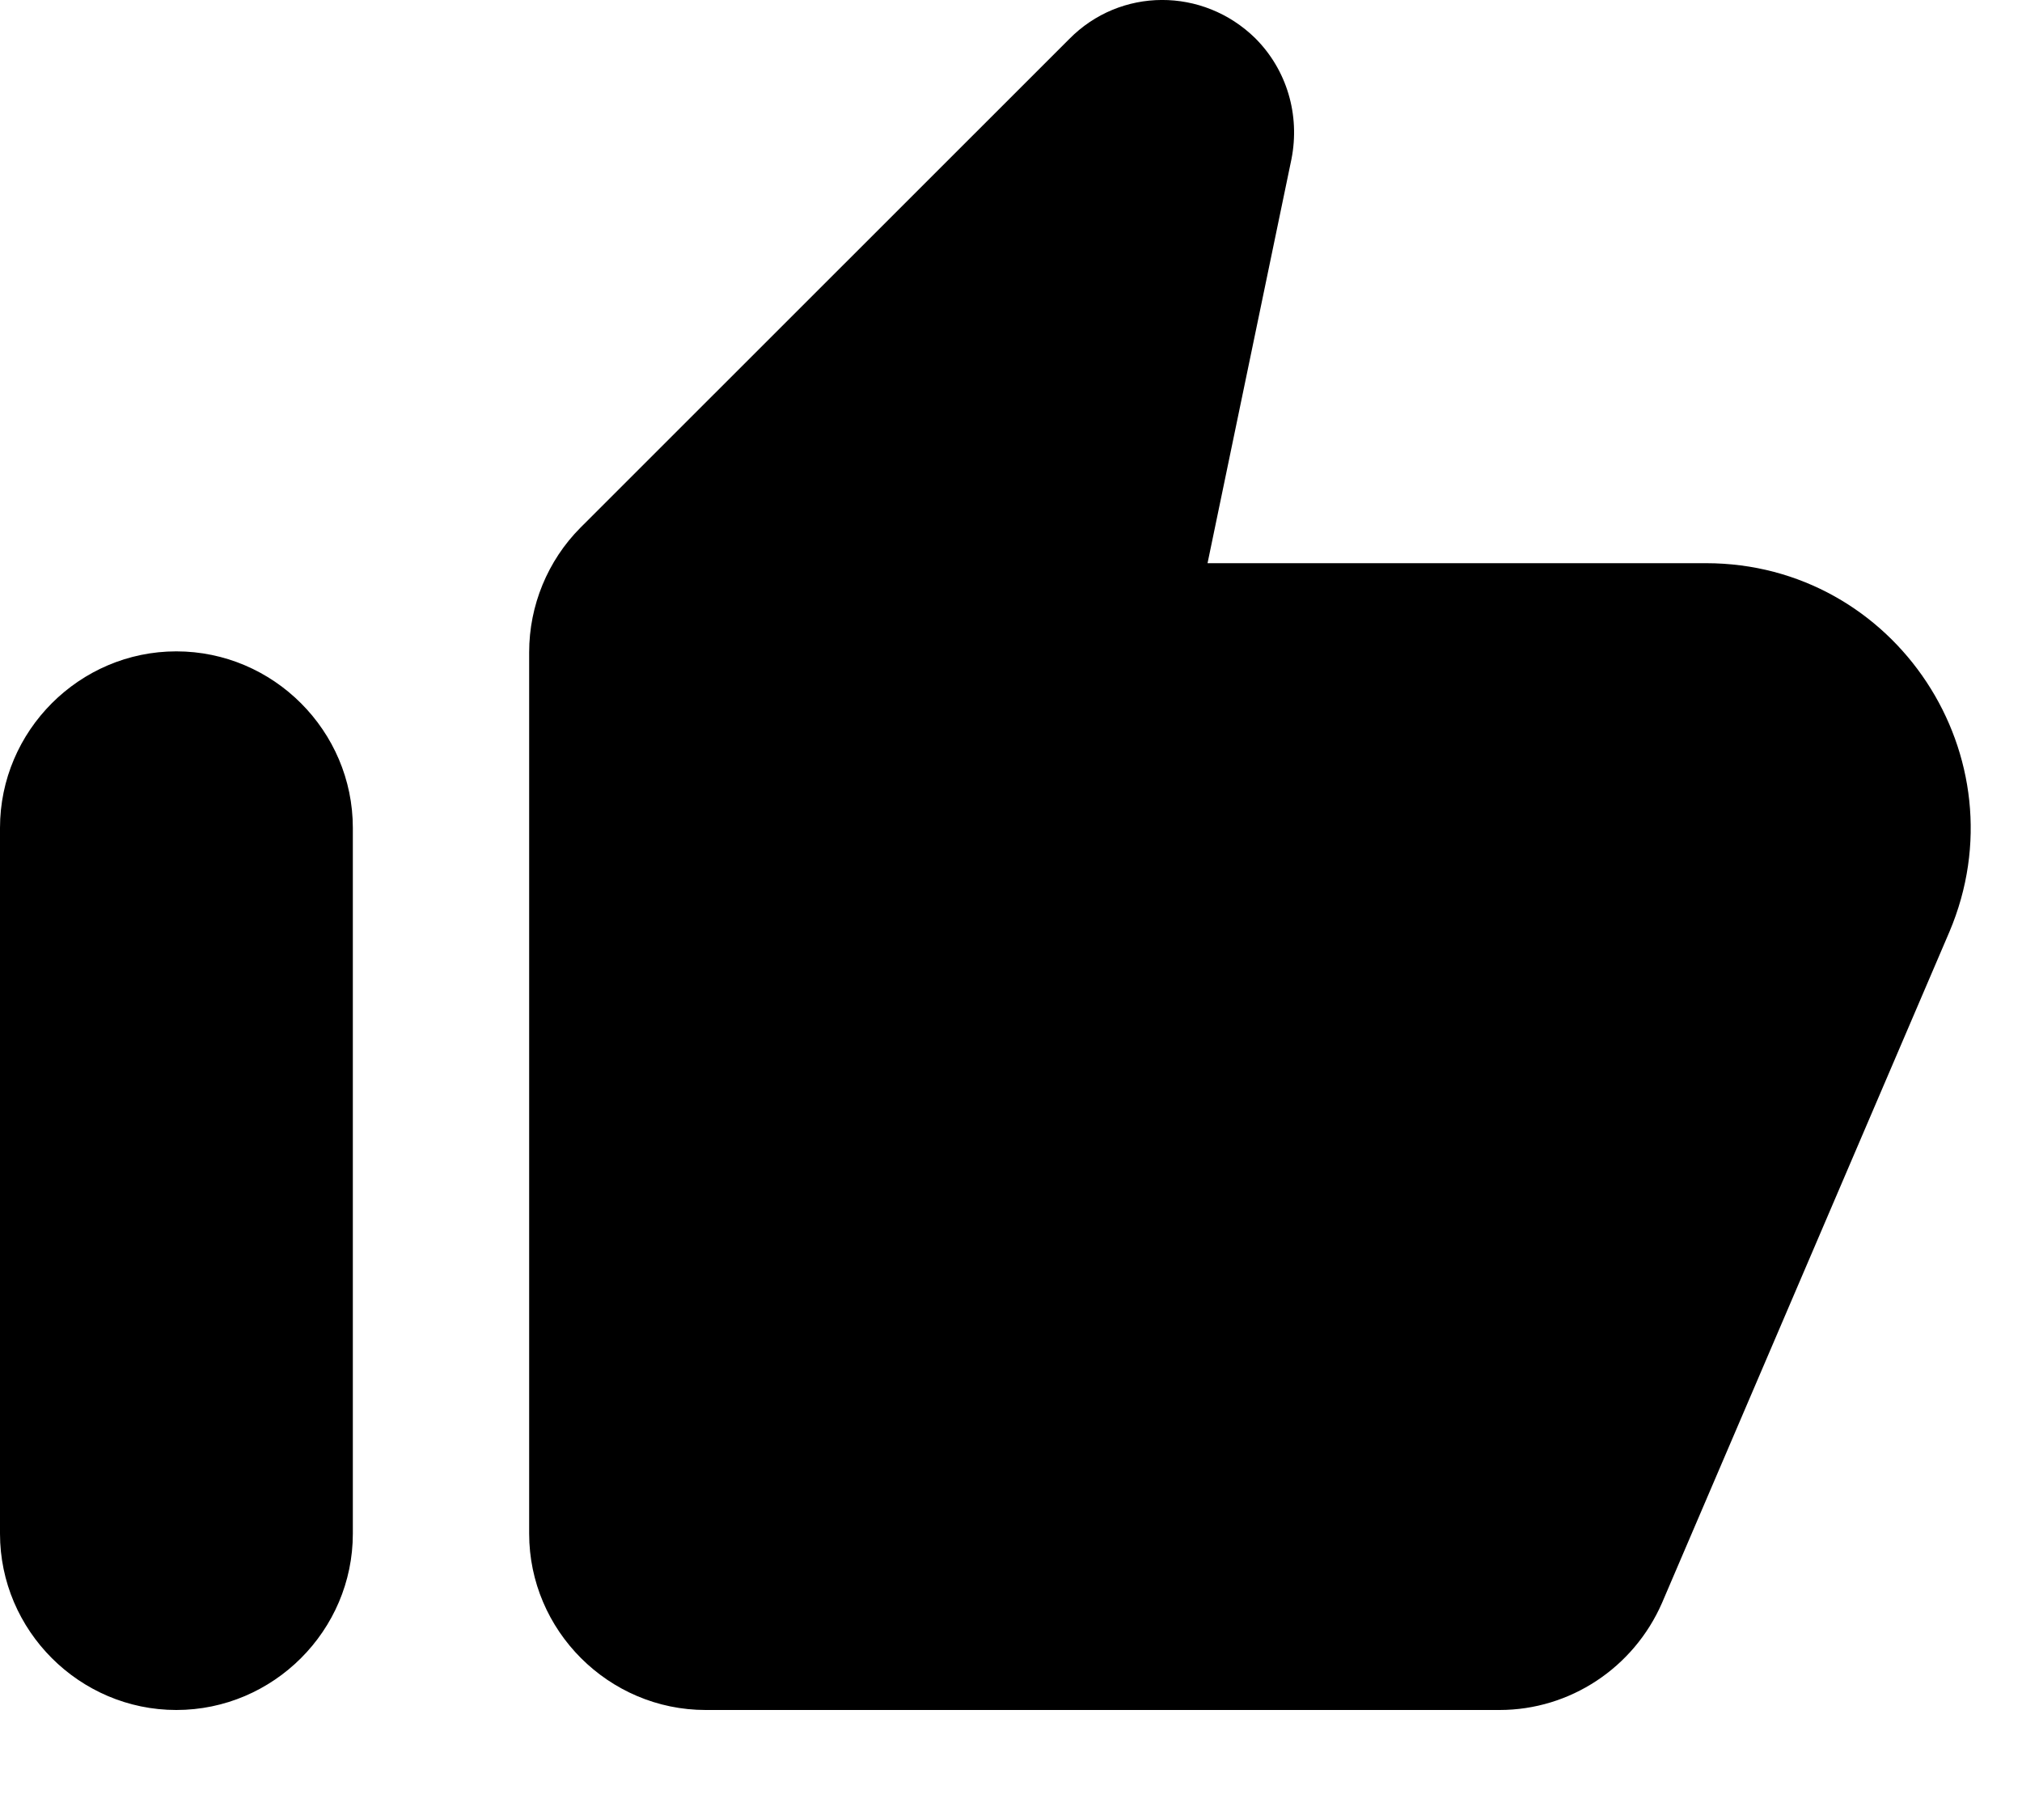 <?xml version="1.0" encoding="utf-8"?>
<svg xmlns="http://www.w3.org/2000/svg" fill="none" height="100%" overflow="visible" preserveAspectRatio="none" style="display: block;" viewBox="0 0 10 9" width="100%">
<path d="M5.287 0.194L2.87 2.61C2.709 2.772 2.617 2.994 2.617 3.225V7.584C2.617 8.063 3.01 8.456 3.49 8.456H7.416C7.765 8.456 8.079 8.247 8.219 7.928L9.641 4.608C10.007 3.745 9.375 2.785 8.437 2.785H5.972L6.387 0.787C6.43 0.569 6.365 0.346 6.208 0.189C5.95 -0.064 5.54 -0.064 5.287 0.194ZM0.872 8.456C1.352 8.456 1.745 8.063 1.745 7.584V4.094C1.745 3.614 1.352 3.221 0.872 3.221C0.393 3.221 0 3.614 0 4.094V7.584C0 8.063 0.393 8.456 0.872 8.456Z" fill="black" id="Vector"/>
</svg>